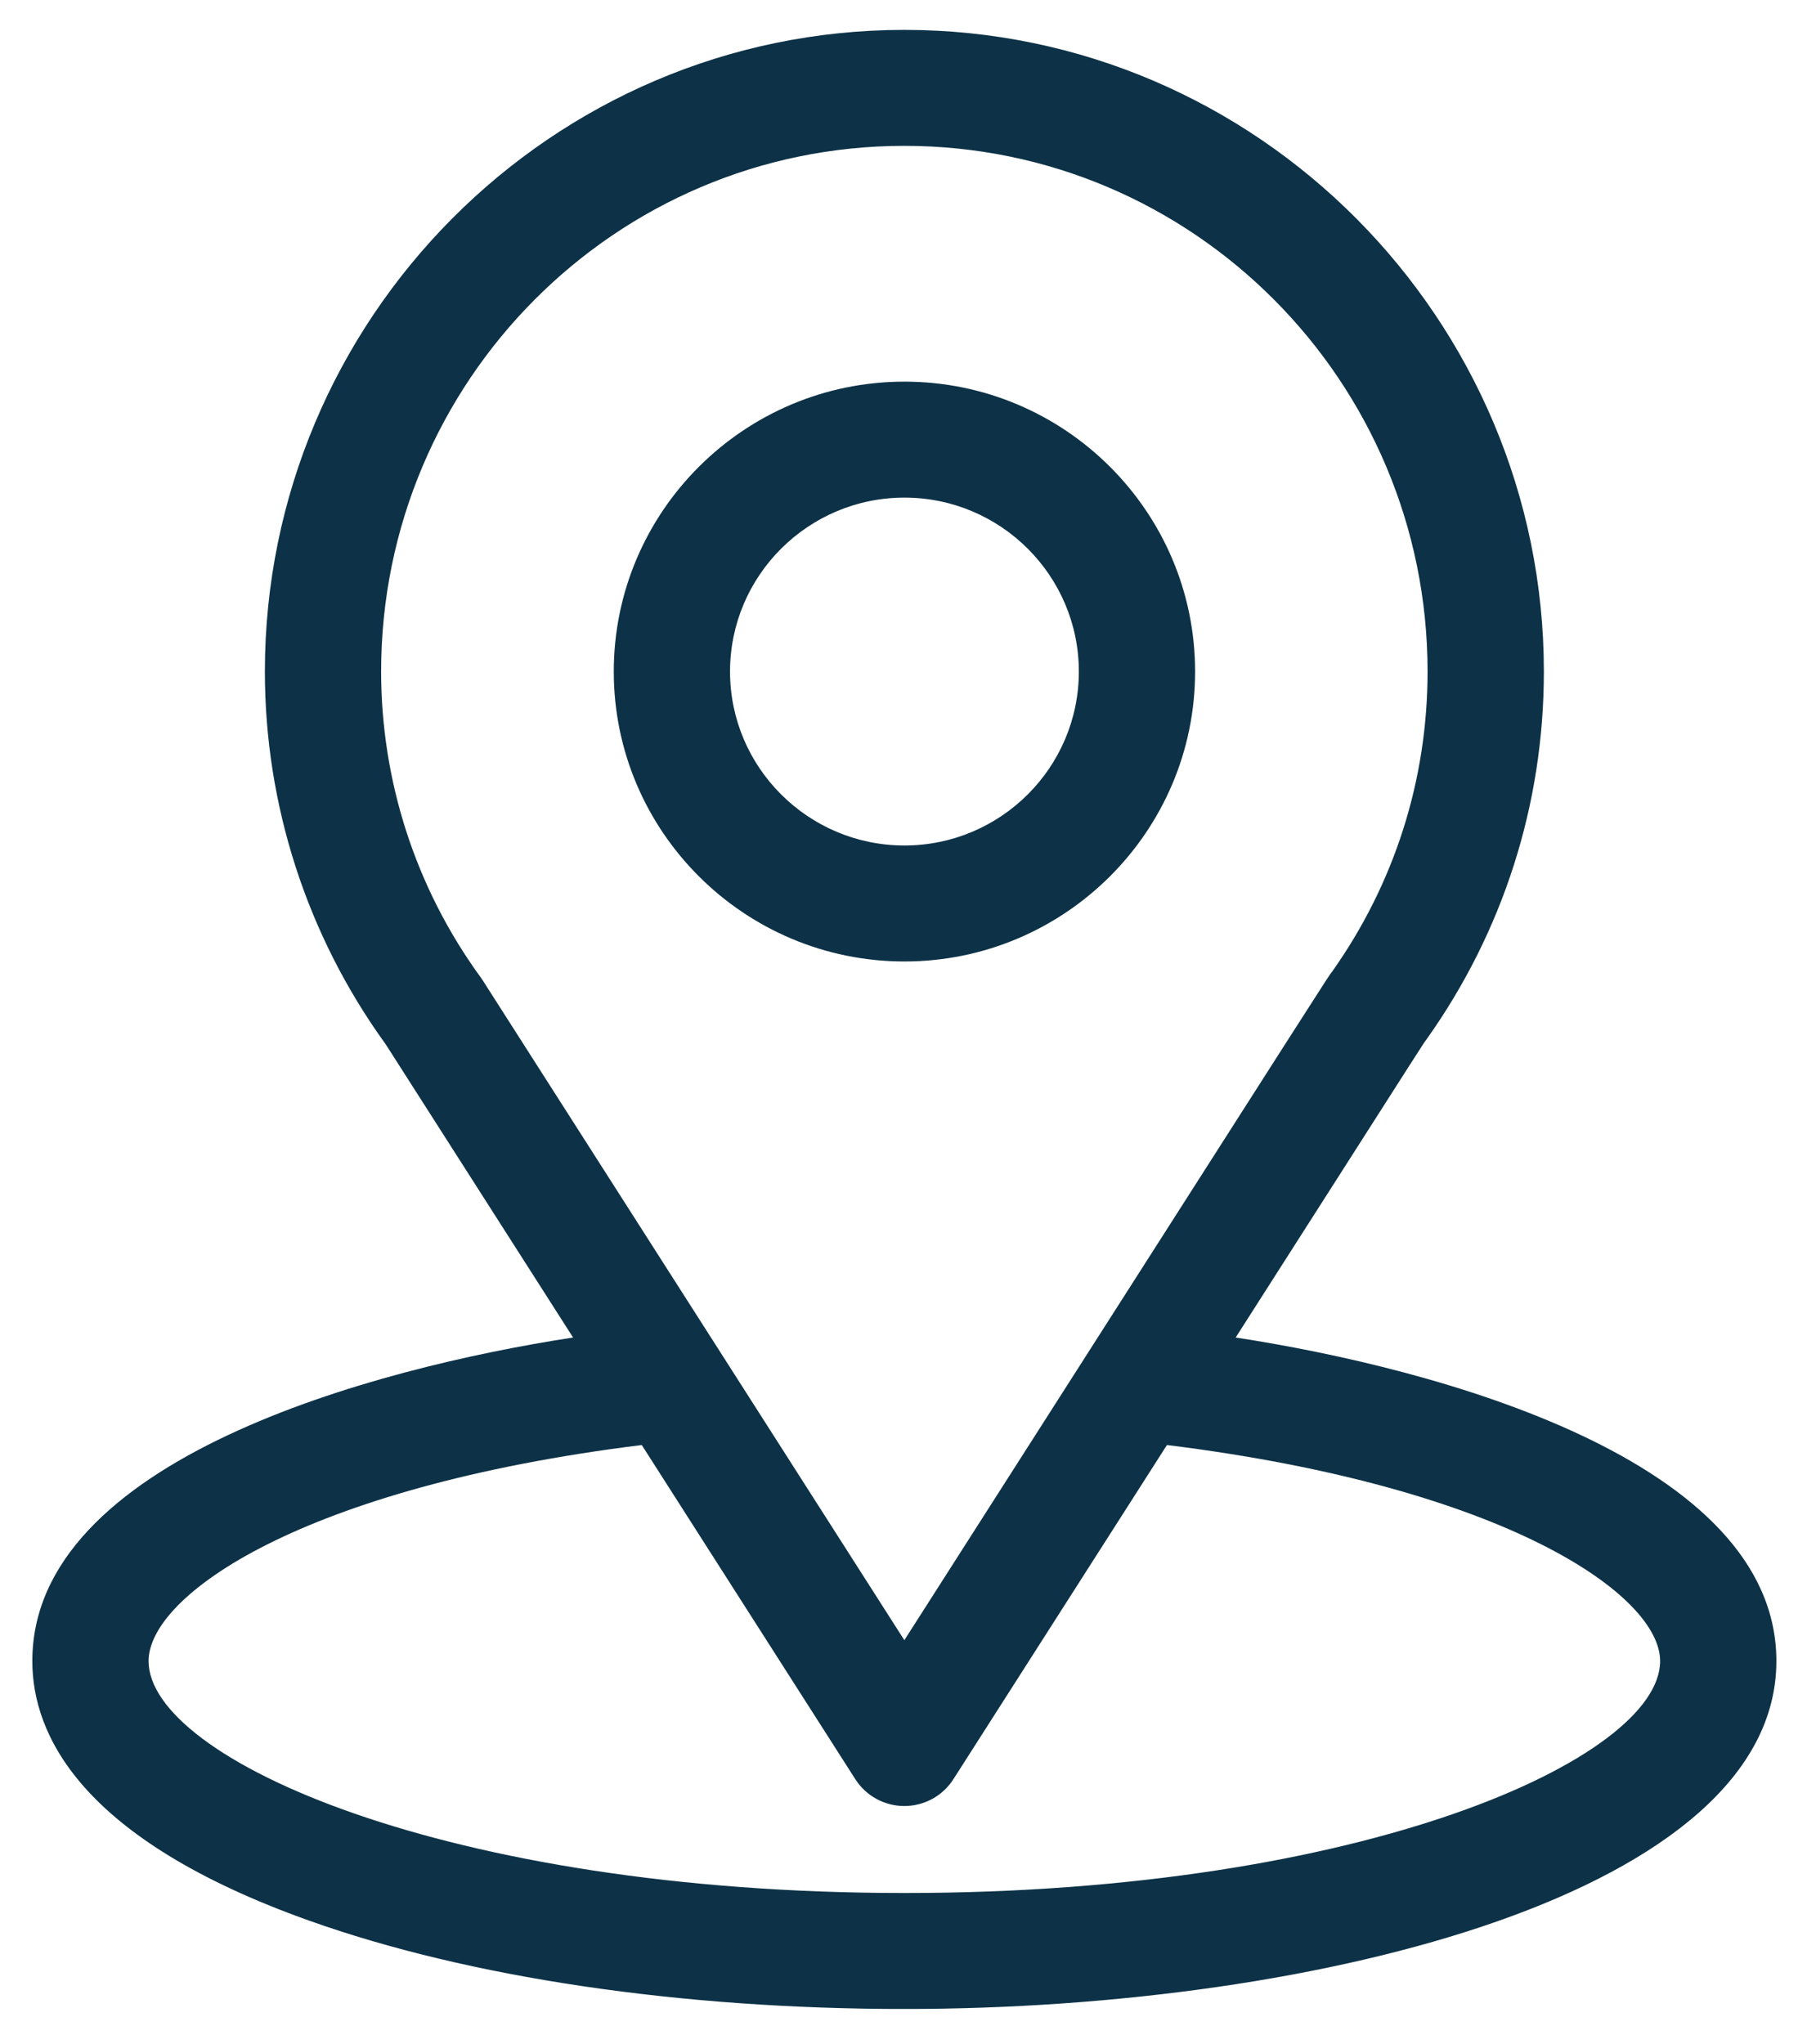 <svg width="44" height="50" viewBox="0 0 44 50" fill="none" xmlns="http://www.w3.org/2000/svg">
<g clip-path="url(#clip0_181_3318)">
<path d="M30.239 32.719C35.406 24.635 34.756 25.643 34.905 25.432C36.787 22.787 37.781 19.673 37.781 16.428C37.781 7.821 30.775 0.731 22.131 0.731C13.487 0.731 6.482 7.807 6.482 16.428C6.482 19.671 7.497 22.866 9.44 25.548L14.024 32.719C9.123 33.47 0.791 35.707 0.791 40.634C0.791 42.43 1.967 44.991 7.569 46.985C11.48 48.378 16.652 49.145 22.131 49.145C32.376 49.145 43.471 46.263 43.471 40.634C43.471 35.706 35.15 33.471 30.239 32.719ZM11.817 23.988C11.802 23.963 11.784 23.939 11.768 23.916C10.15 21.698 9.327 19.07 9.327 16.428C9.327 9.334 15.057 3.568 22.131 3.568C29.206 3.568 34.935 9.337 34.935 16.428C34.935 19.074 34.127 21.613 32.597 23.772C32.46 23.953 33.175 22.844 22.131 40.123L11.817 23.988ZM22.131 46.308C10.94 46.308 3.636 43.029 3.636 40.634C3.636 39.025 7.389 36.38 15.705 35.349L20.931 43.524C21.192 43.933 21.645 44.18 22.131 44.18C22.618 44.18 23.07 43.933 23.331 43.524L28.557 35.349C36.873 36.38 40.626 39.026 40.626 40.634C40.626 43.008 33.388 46.308 22.131 46.308Z" fill="#0D3247"/>
<path d="M22.133 9.336C18.211 9.336 15.02 12.518 15.02 16.428C15.02 20.338 18.211 23.52 22.133 23.52C26.055 23.52 29.246 20.338 29.246 16.428C29.246 12.518 26.056 9.336 22.133 9.336ZM22.133 20.683C19.78 20.683 17.865 18.774 17.865 16.428C17.865 14.082 19.78 12.173 22.133 12.173C24.486 12.173 26.401 14.082 26.401 16.428C26.401 18.774 24.486 20.683 22.133 20.683Z" fill="#0D3247"/>
</g>
<defs>
<clipPath id="clip0_181_3318">
<rect width="42.68" height="48.413" fill="white" transform="translate(0.792 0.731)"/>
</clipPath>
</defs>
</svg>
